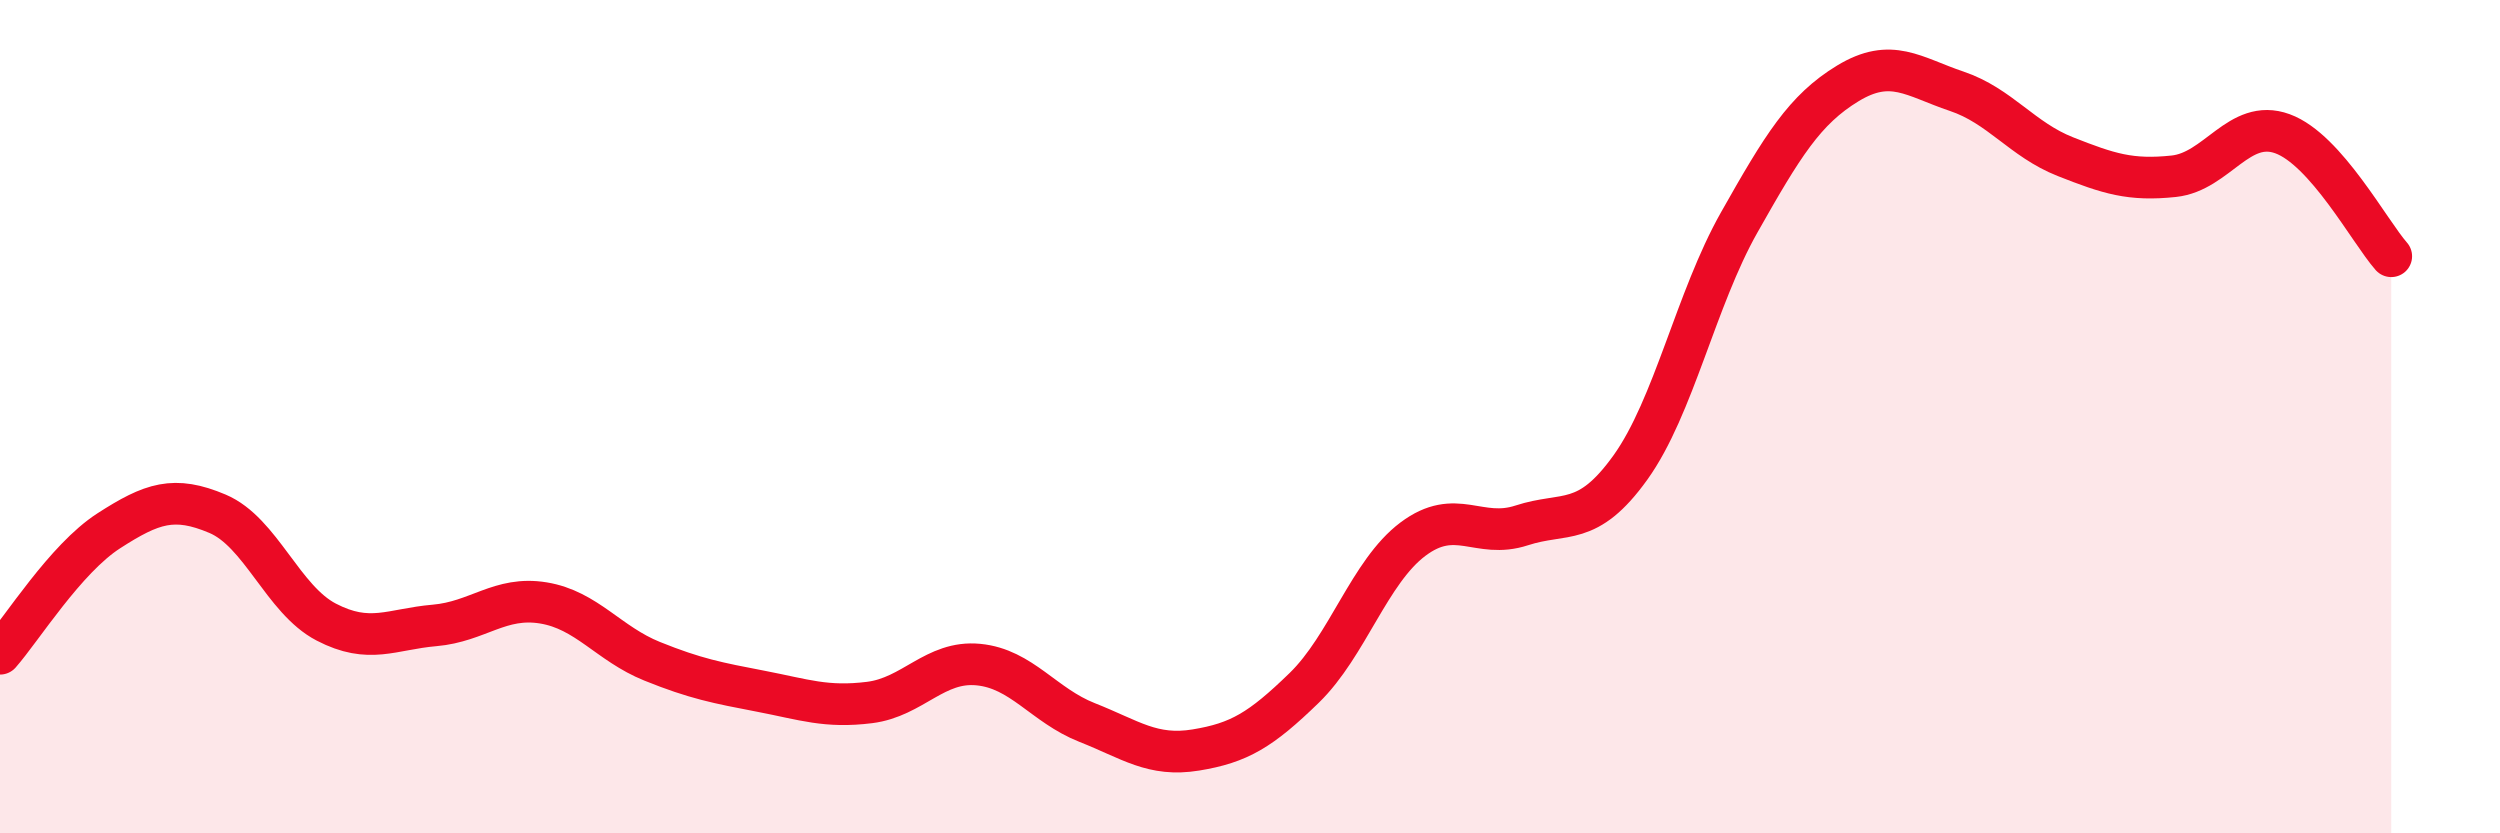 
    <svg width="60" height="20" viewBox="0 0 60 20" xmlns="http://www.w3.org/2000/svg">
      <path
        d="M 0,15.69 C 0.52,15.1 1.57,13.41 2.61,12.74 C 3.65,12.07 4.18,11.89 5.22,12.33 C 6.26,12.77 6.79,14.39 7.83,14.93 C 8.87,15.47 9.39,15.1 10.43,15.01 C 11.47,14.92 12,14.3 13.04,14.47 C 14.08,14.64 14.61,15.45 15.65,15.87 C 16.69,16.29 17.22,16.39 18.26,16.59 C 19.3,16.79 19.83,16.99 20.87,16.86 C 21.91,16.73 22.44,15.85 23.48,15.95 C 24.52,16.05 25.05,16.93 26.09,17.34 C 27.13,17.75 27.66,18.17 28.7,18 C 29.74,17.83 30.26,17.52 31.3,16.51 C 32.34,15.5 32.87,13.72 33.91,12.94 C 34.95,12.16 35.48,12.95 36.52,12.61 C 37.56,12.27 38.09,12.67 39.13,11.22 C 40.17,9.77 40.7,7.18 41.74,5.34 C 42.78,3.5 43.31,2.63 44.35,2 C 45.39,1.37 45.92,1.84 46.96,2.19 C 48,2.54 48.53,3.35 49.57,3.76 C 50.61,4.17 51.13,4.34 52.17,4.23 C 53.21,4.12 53.74,2.83 54.78,3.21 C 55.82,3.59 56.87,5.56 57.39,6.15L57.39 20L0 20Z"
        fill="#EB0A25"
        opacity="0.1"
        stroke-linecap="round"
        stroke-linejoin="round"
      />
      <path
        d="M 0,15.69 C 0.52,15.1 1.57,13.41 2.61,12.74 C 3.65,12.07 4.18,11.89 5.22,12.33 C 6.26,12.77 6.79,14.39 7.83,14.93 C 8.87,15.47 9.39,15.1 10.43,15.01 C 11.47,14.92 12,14.3 13.04,14.47 C 14.08,14.64 14.61,15.45 15.65,15.87 C 16.69,16.29 17.22,16.39 18.26,16.59 C 19.3,16.79 19.83,16.99 20.87,16.86 C 21.91,16.73 22.44,15.85 23.48,15.95 C 24.52,16.05 25.05,16.93 26.09,17.34 C 27.13,17.75 27.66,18.17 28.7,18 C 29.74,17.83 30.26,17.52 31.3,16.51 C 32.34,15.5 32.87,13.72 33.91,12.94 C 34.95,12.16 35.48,12.95 36.52,12.61 C 37.56,12.27 38.09,12.67 39.13,11.22 C 40.17,9.77 40.7,7.18 41.74,5.34 C 42.78,3.5 43.31,2.63 44.35,2 C 45.39,1.37 45.92,1.84 46.96,2.19 C 48,2.54 48.53,3.35 49.57,3.76 C 50.61,4.17 51.13,4.34 52.17,4.23 C 53.21,4.12 53.74,2.83 54.78,3.21 C 55.82,3.59 56.87,5.56 57.39,6.15"
        stroke="#EB0A25"
        stroke-width="1"
        fill="none"
        stroke-linecap="round"
        stroke-linejoin="round"
      />
    </svg>
  